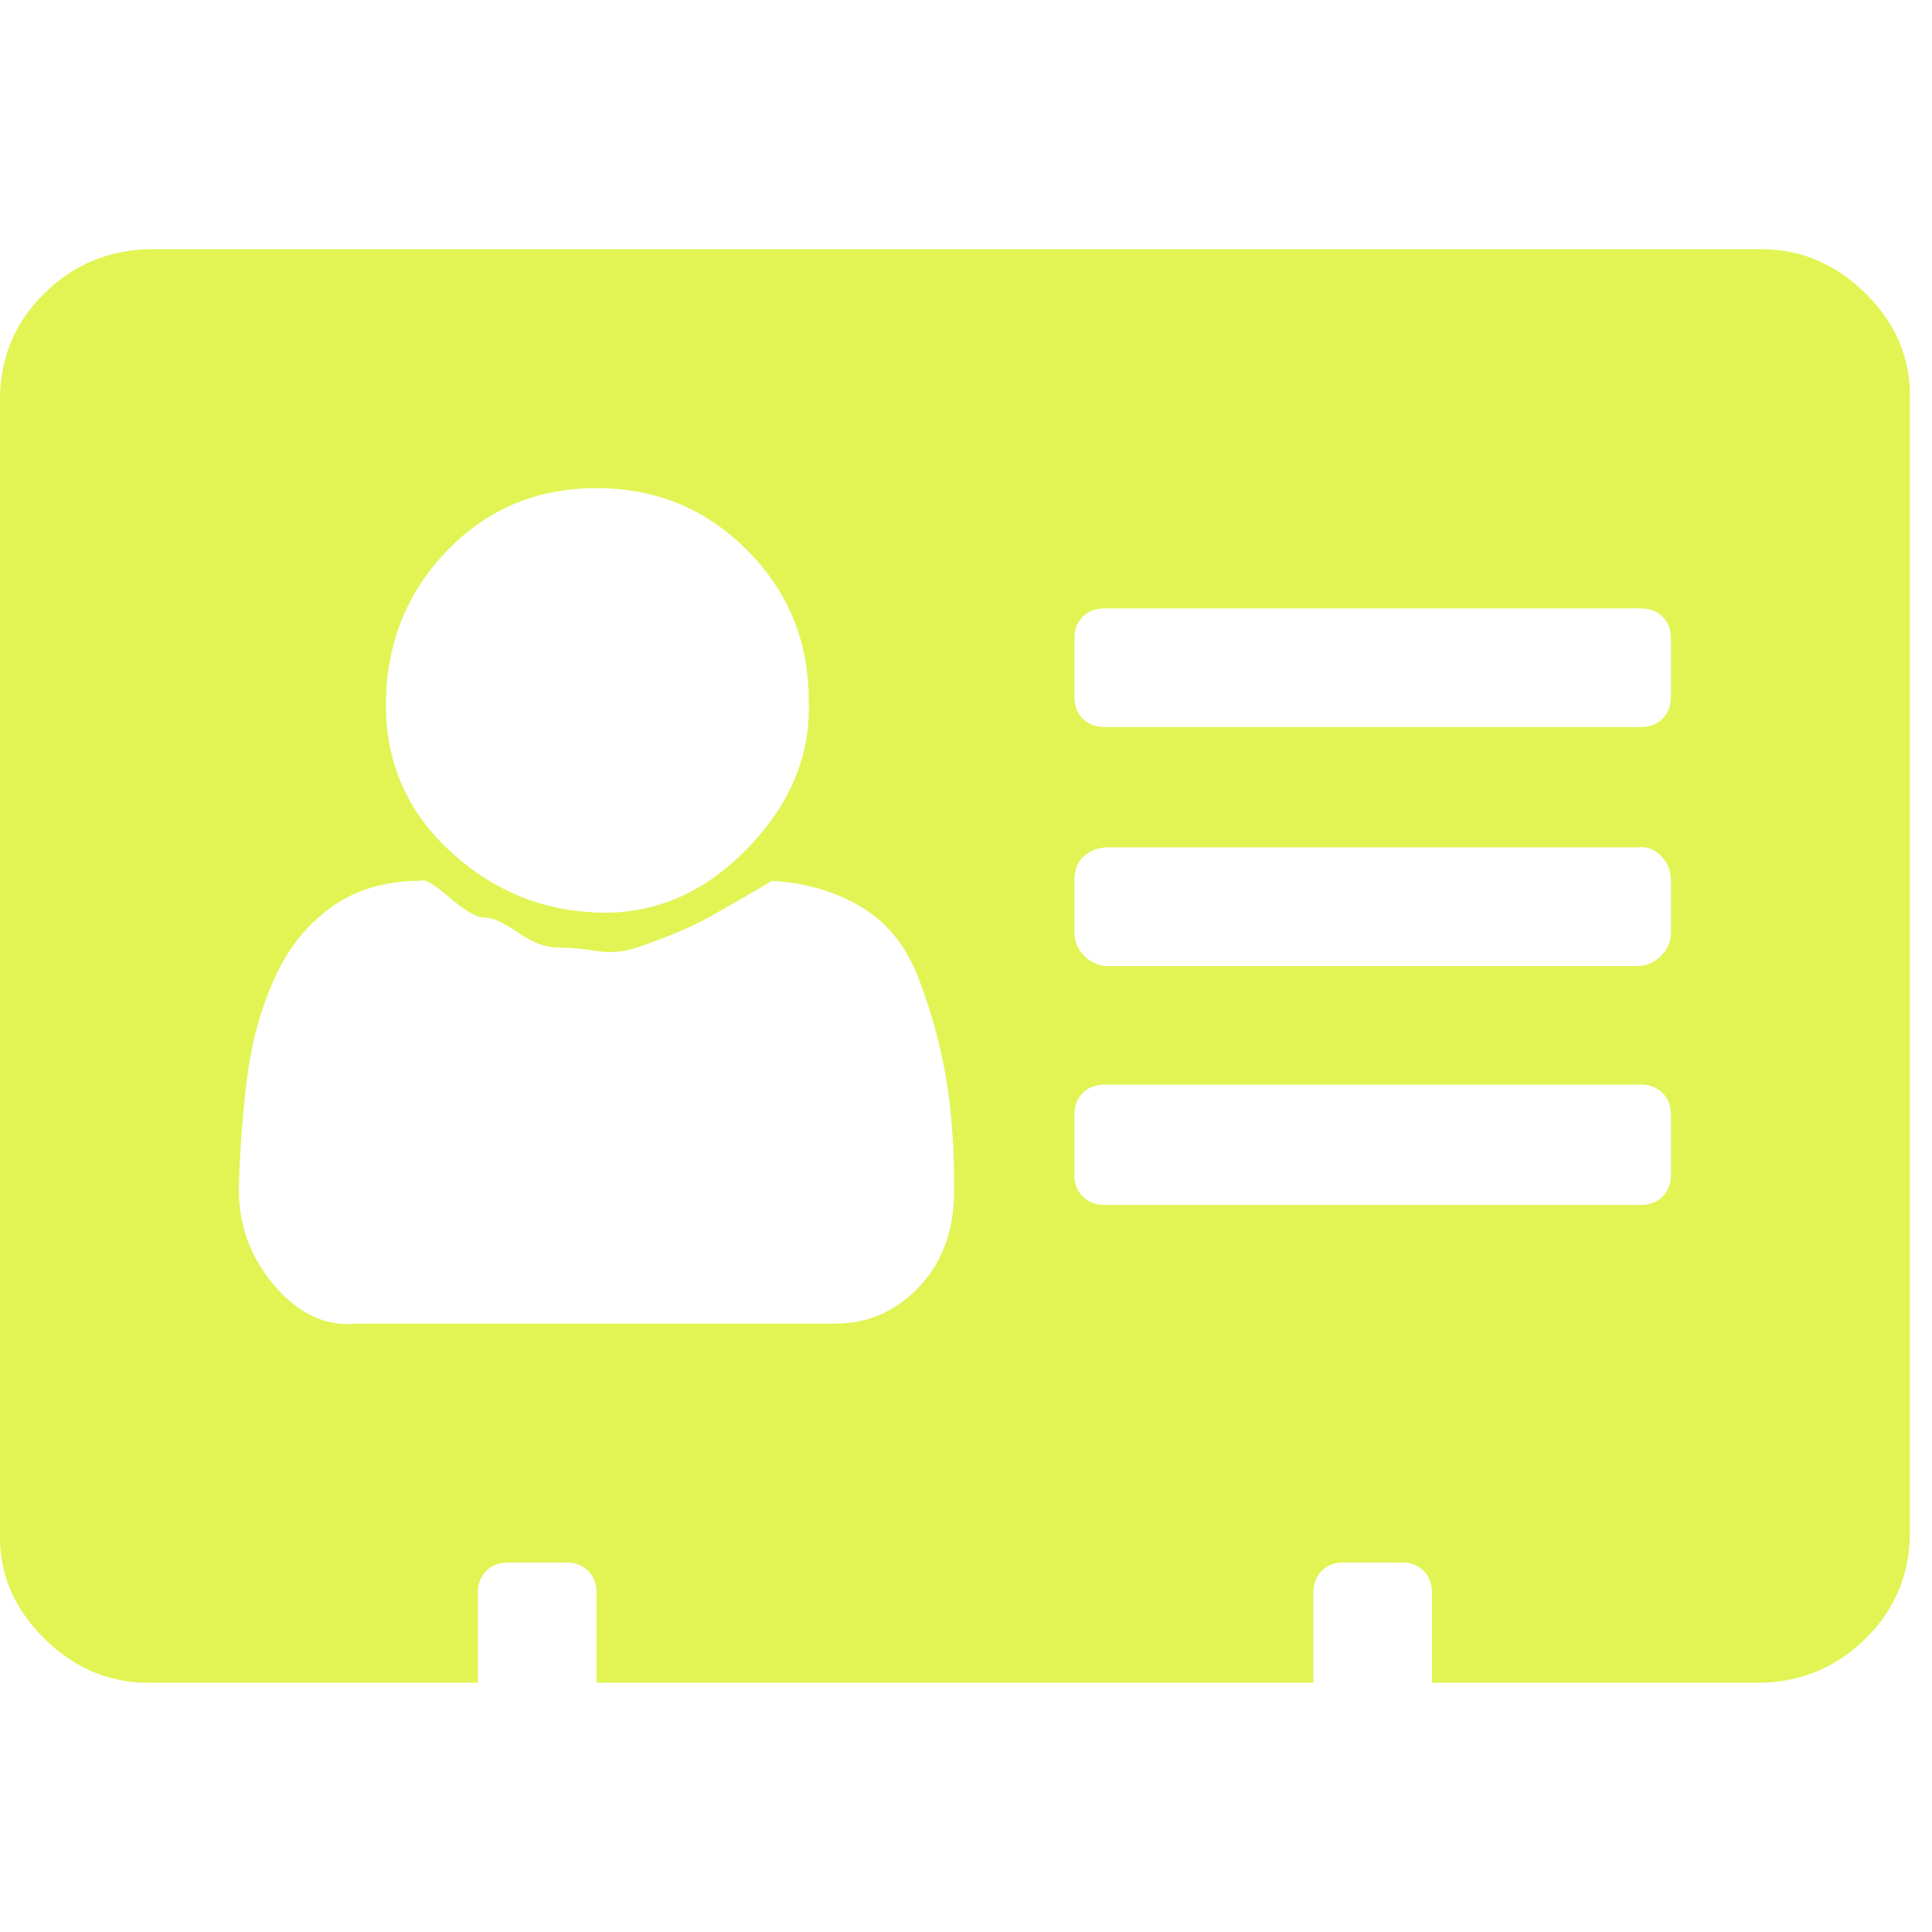 <?xml version="1.0" ?><svg version="1.1" xmlns="http://www.w3.org/2000/svg" width="250" height="250" viewBox="0 0 37 32">
<path style="fill:#e1f454" d="M18.272 20.192q0-1.152-0.16-2.080t-0.512-1.856-1.088-1.376-1.728-0.512q-0.096 0.064-0.544 0.32t-0.672 0.384-0.608 0.288-0.768 0.288-0.768 0.064-0.736-0.064-0.768-0.288-0.64-0.288-0.672-0.384-0.544-0.32q-1.024 0-1.728 0.512t-1.088 1.376-0.512 1.856-0.16 2.080 0.672 1.92 1.6 0.736h9.152q0.96 0 1.632-0.736t0.64-1.92zM15.488 10.912q0-1.696-1.184-2.88t-2.88-1.184-2.848 1.184-1.184 2.88 1.184 2.848 2.848 1.216 2.88-1.216 1.184-2.848zM32 20v-1.152q0-0.256-0.16-0.416t-0.416-0.16h-10.272q-0.256 0-0.416 0.16t-0.16 0.416v1.152q0 0.256 0.16 0.416t0.416 0.16h10.272q0.256 0 0.416-0.16t0.16-0.416zM32 15.36v-0.992q0-0.288-0.192-0.48t-0.448-0.16h-10.144q-0.256 0-0.448 0.16t-0.192 0.48v0.992q0 0.256 0.192 0.448t0.448 0.192h10.144q0.256 0 0.448-0.192t0.192-0.448zM32 10.848v-1.12q0-0.256-0.16-0.416t-0.416-0.16h-10.272q-0.256 0-0.416 0.16t-0.16 0.416v1.12q0 0.256 0.16 0.416t0.416 0.16h10.272q0.256 0 0.416-0.16t0.16-0.416zM36.576 5.152v21.696q0 1.184-0.832 2.016t-2.016 0.864h-6.304v-1.728q0-0.256-0.16-0.416t-0.416-0.16h-1.12q-0.256 0-0.416 0.16t-0.16 0.416v1.728h-13.728v-1.728q0-0.256-0.16-0.416t-0.416-0.16h-1.12q-0.256 0-0.416 0.16t-0.16 0.416v1.728h-6.304q-1.152 0-2.016-0.864t-0.832-2.016v-21.696q0-1.184 0.832-2.016t2.016-0.864h30.88q1.152 0 2.016 0.864t0.832 2.016z"></path>
</svg>
